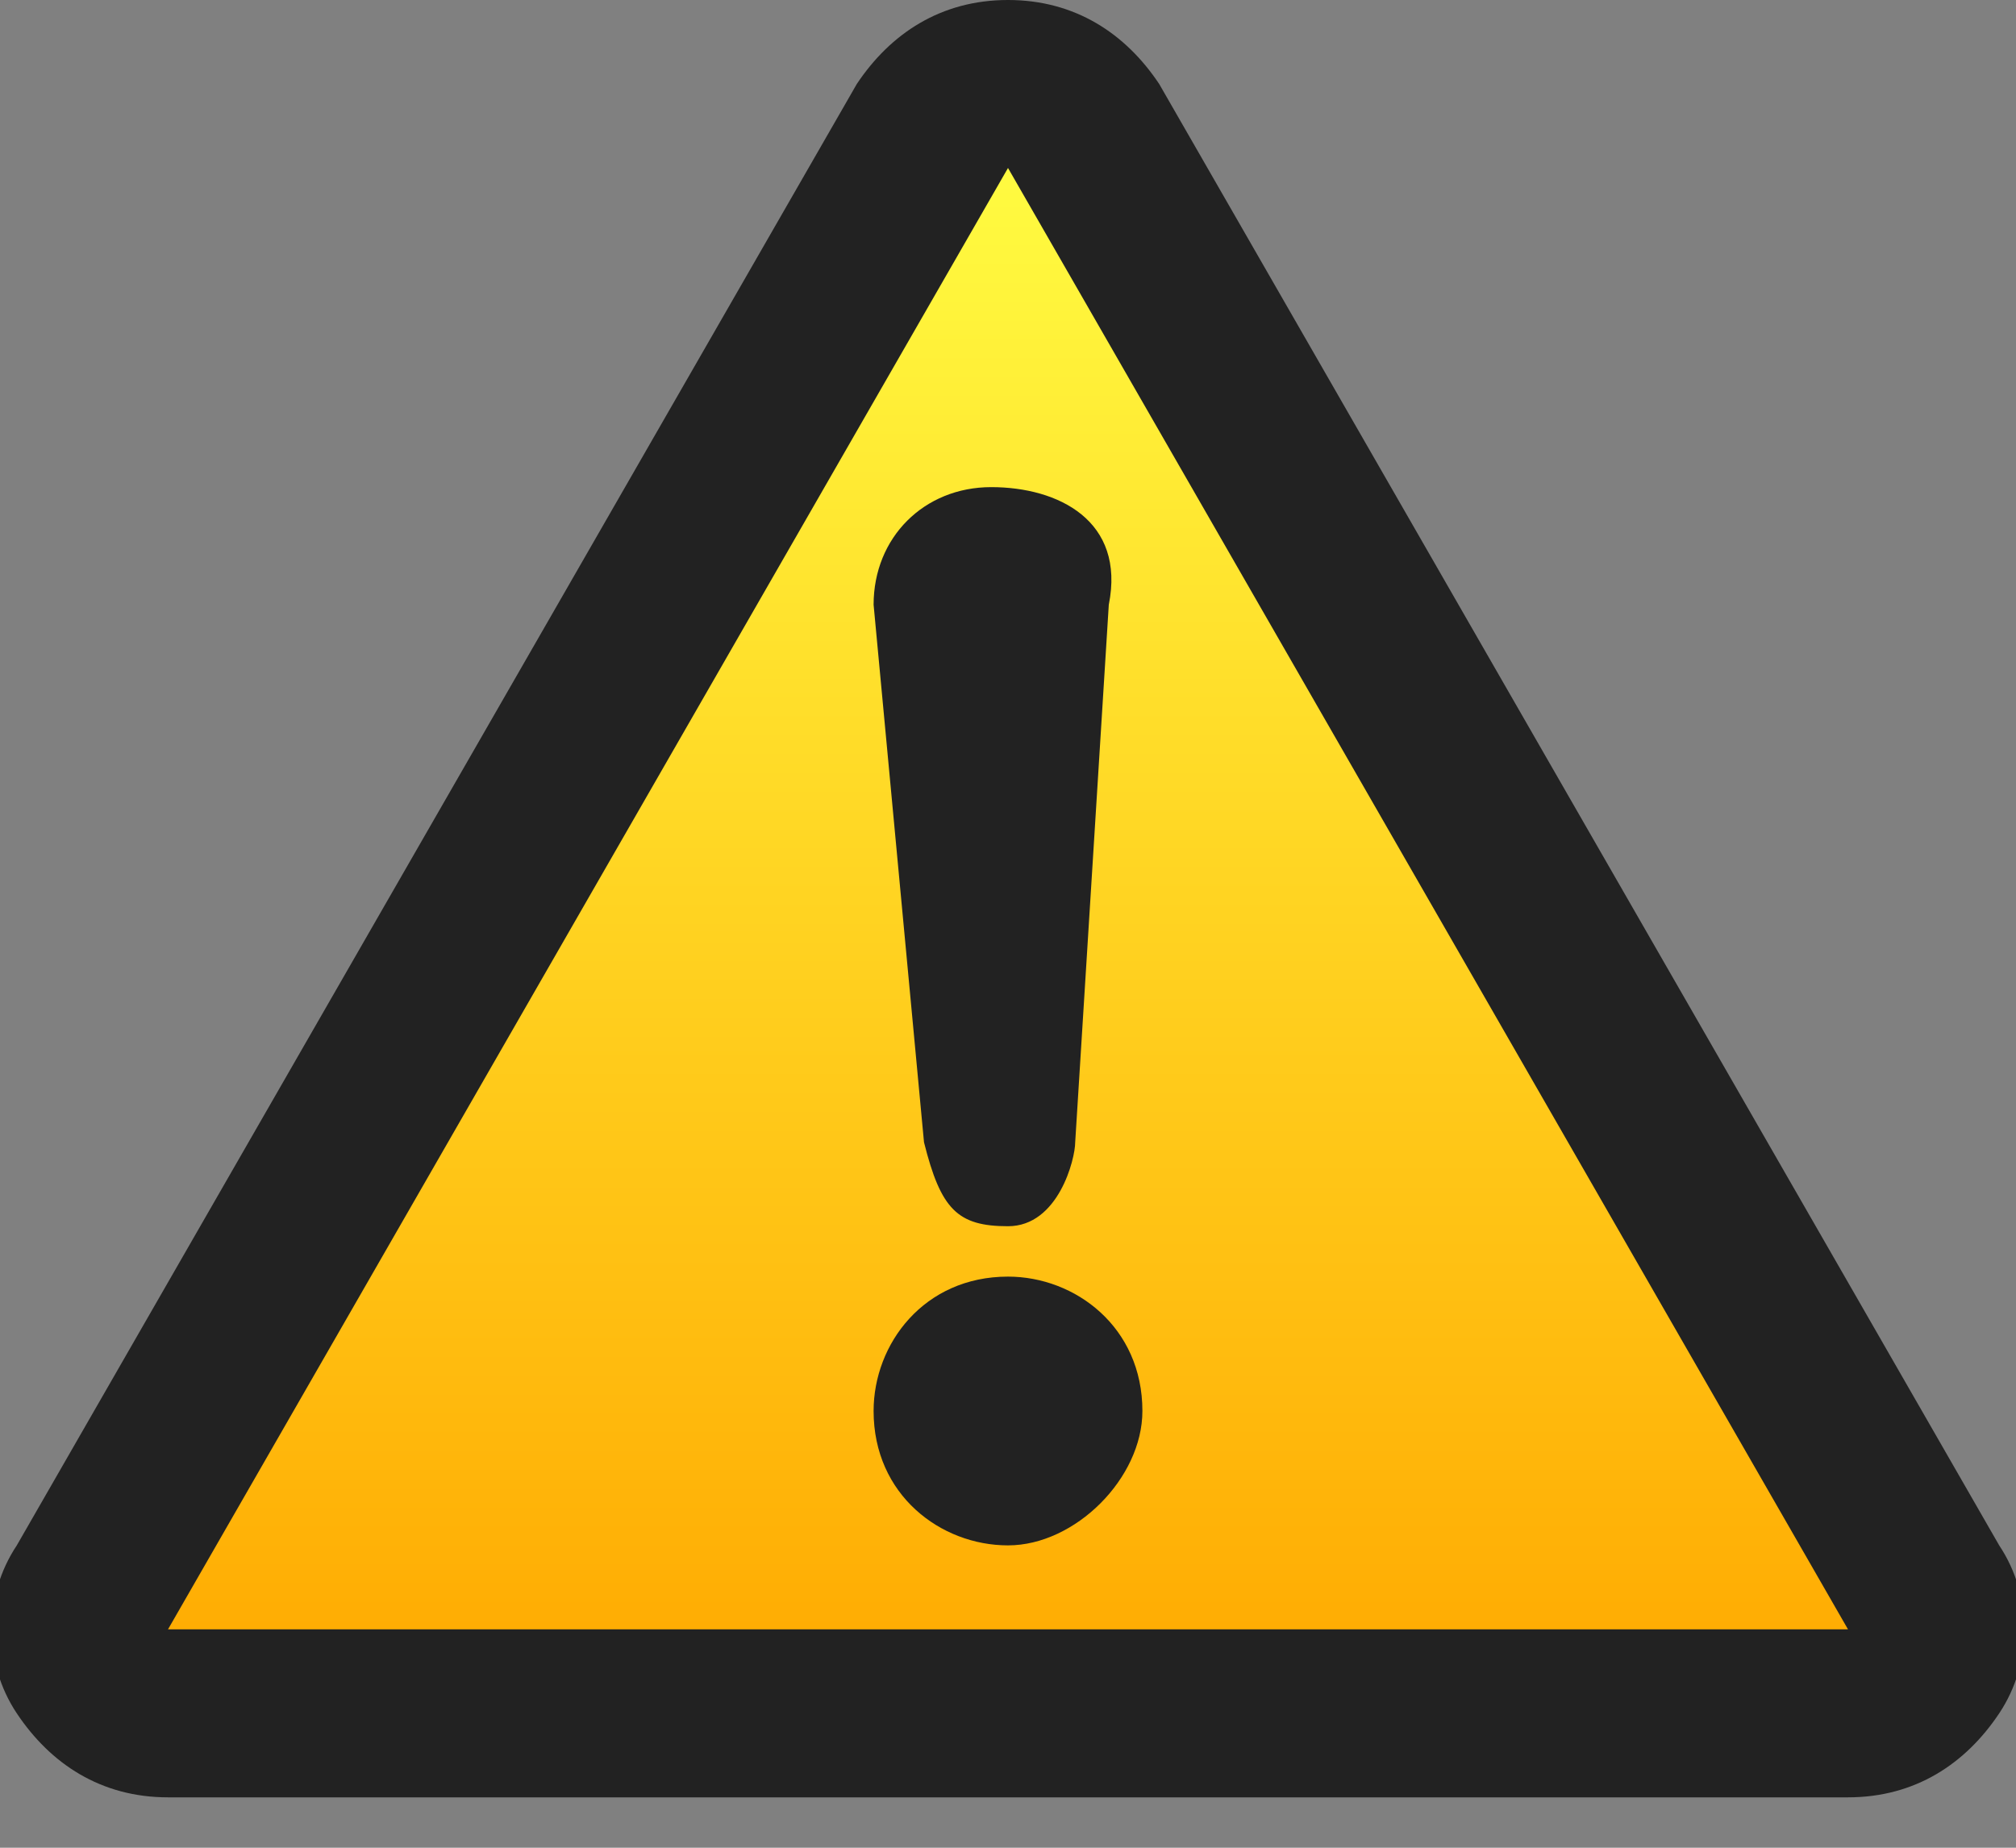 <?xml version="1.0" encoding="utf-8"?>
<!-- Generator: Adobe Illustrator 18.1.1, SVG Export Plug-In . SVG Version: 6.00 Build 0)  -->
<svg version="1.1" id="レイヤー_1" xmlns="http://www.w3.org/2000/svg" xmlns:xlink="http://www.w3.org/1999/xlink" x="0px"
	 y="0px" viewBox="0 0 12 11" enable-background="new 0 0 12 11" xml:space="preserve">
<rect x="0" y="0" width="12" height="11" fill="#808080" stroke="none"/>
<g>
	<linearGradient id="SVGID_1_" gradientUnits="userSpaceOnUse" x1="6" y1="0.5" x2="6" y2="10.16">
		<stop  offset="0" style="stop-color:#FFFF44"/>
		<stop  offset="1" style="stop-color:#FFA900"/>
	</linearGradient>
	<path fill="url(#SVGID_1_)" d="M1,10.2c-0.2,0-0.3-0.1-0.4-0.2s-0.1-0.3,0-0.5l5-8.7C5.7,0.6,5.8,0.5,6,0.5s0.3,0.1,0.4,0.2l5,8.7
		c0.1,0.2,0.1,0.3,0,0.5c-0.1,0.2-0.3,0.2-0.4,0.2H1z"/>
	<path fill="#222222" d="M6,1l5,8.7H1L6,1 M6,0C5.6,0,5.3,0.2,5.1,0.5l-5,8.7c-0.2,0.3-0.2,0.7,0,1c0.2,0.3,0.5,0.5,0.9,0.5h10
		c0.4,0,0.7-0.2,0.9-0.5c0.2-0.3,0.2-0.7,0-1l-5-8.7C6.7,0.2,6.4,0,6,0L6,0z"/>
</g>
<g>
	<path fill="#222222" d="M6.8,8.4c0,0.4-0.4,0.8-0.8,0.8c-0.4,0-0.8-0.3-0.8-0.8c0-0.4,0.3-0.8,0.8-0.8C6.4,7.6,6.8,7.9,6.8,8.4z
		 M6.4,6.8c0,0.1-0.1,0.5-0.4,0.5c-0.3,0-0.4-0.1-0.5-0.5L5.2,3.6c0-0.4,0.3-0.7,0.7-0.7c0.4,0,0.8,0.2,0.7,0.7L6.4,6.8z"/>
</g>
</svg>
